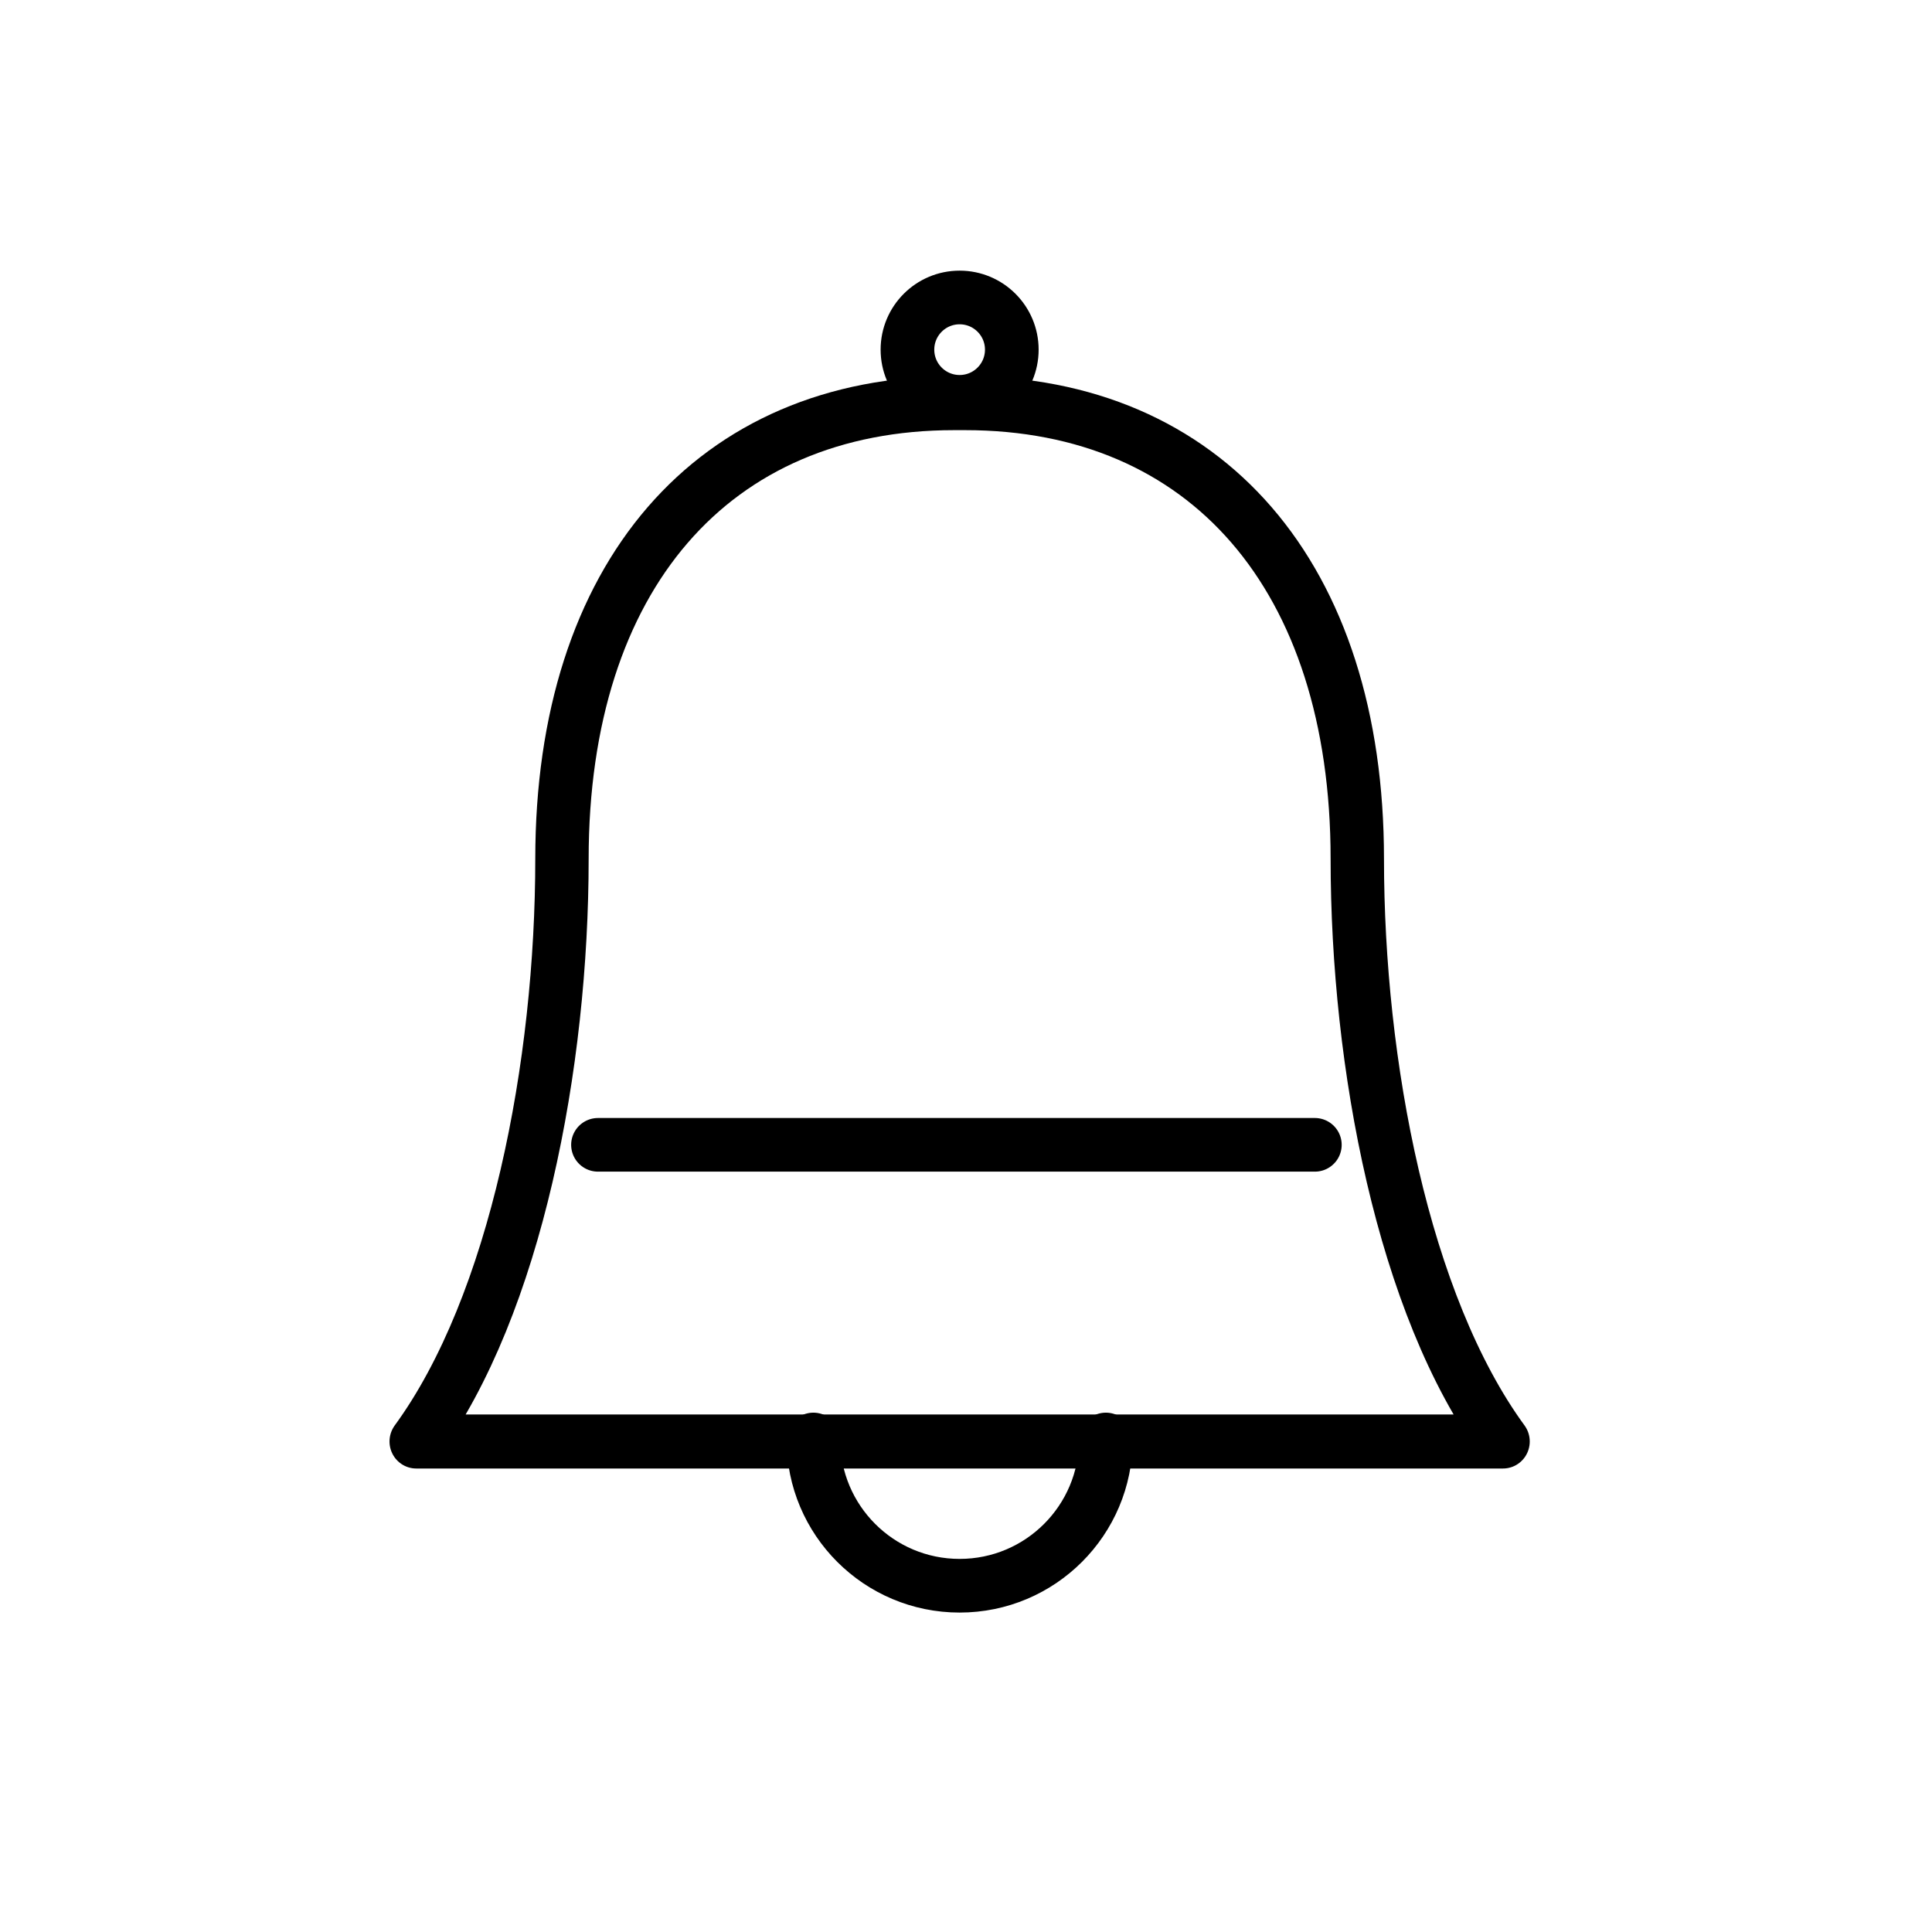 <?xml version="1.0" encoding="UTF-8" standalone="no"?>
<!DOCTYPE svg PUBLIC "-//W3C//DTD SVG 1.1//EN" "http://www.w3.org/Graphics/SVG/1.1/DTD/svg11.dtd">
<svg width="100%" height="100%" viewBox="0 0 800 800" version="1.1" xmlns="http://www.w3.org/2000/svg" xmlns:xlink="http://www.w3.org/1999/xlink" xml:space="preserve" xmlns:serif="http://www.serif.com/" style="fill-rule:evenodd;clip-rule:evenodd;stroke-linecap:round;stroke-linejoin:round;stroke-miterlimit:1;">
    <g transform="matrix(1,0,0,1,-2083,-809)">
        <g transform="matrix(2.02,0,0,2.02,1792.78,252.584)">
            <rect x="142.327" y="275.741" width="396.011" height="396.011" style="fill:none;"/>
            <g transform="matrix(0.913,0,0,0.913,29.671,64.913)">
                <g transform="matrix(0.495,0,0,0.495,46.7,-135.925)">
                    <path d="M526.848,1393.39C526.848,1430.03 556.547,1459.72 593.182,1459.72C629.817,1459.72 659.515,1430.03 659.515,1393.39C659.515,1430.03 629.817,1459.72 593.182,1459.72C556.547,1459.72 526.848,1430.03 526.848,1393.39Z" style="fill:none;stroke:black;stroke-width:24.34px;"/>
                </g>
                <g transform="matrix(0.495,0,0,0.495,23.599,-135.1)">
                    <circle cx="639.848" cy="897.39" r="23.667" style="fill:none;stroke:black;stroke-width:24.34px;"/>
                </g>
                <g transform="matrix(0.495,0,0,0.501,34.528,-130.141)">
                    <path d="M371.281,1366.05C416.614,1304.71 437.395,1196.97 437.395,1104.97C437.395,978.305 505.948,900.714 615.281,900.714L620.261,900.714C729.594,900.714 798.147,978.305 798.147,1104.97C798.147,1196.97 818.927,1304.71 864.261,1366.05L371.281,1366.05Z" style="fill:none;stroke:black;stroke-width:24.21px;"/>
                </g>
                <g transform="matrix(0.542,0,0,0.542,-1002.7,-208.086)">
                    <path d="M2328.09,1283.63L2625.06,1283.63" style="fill:none;stroke:black;stroke-width:22.22px;"/>
                </g>
            </g>
        </g>
    </g>
</svg>
